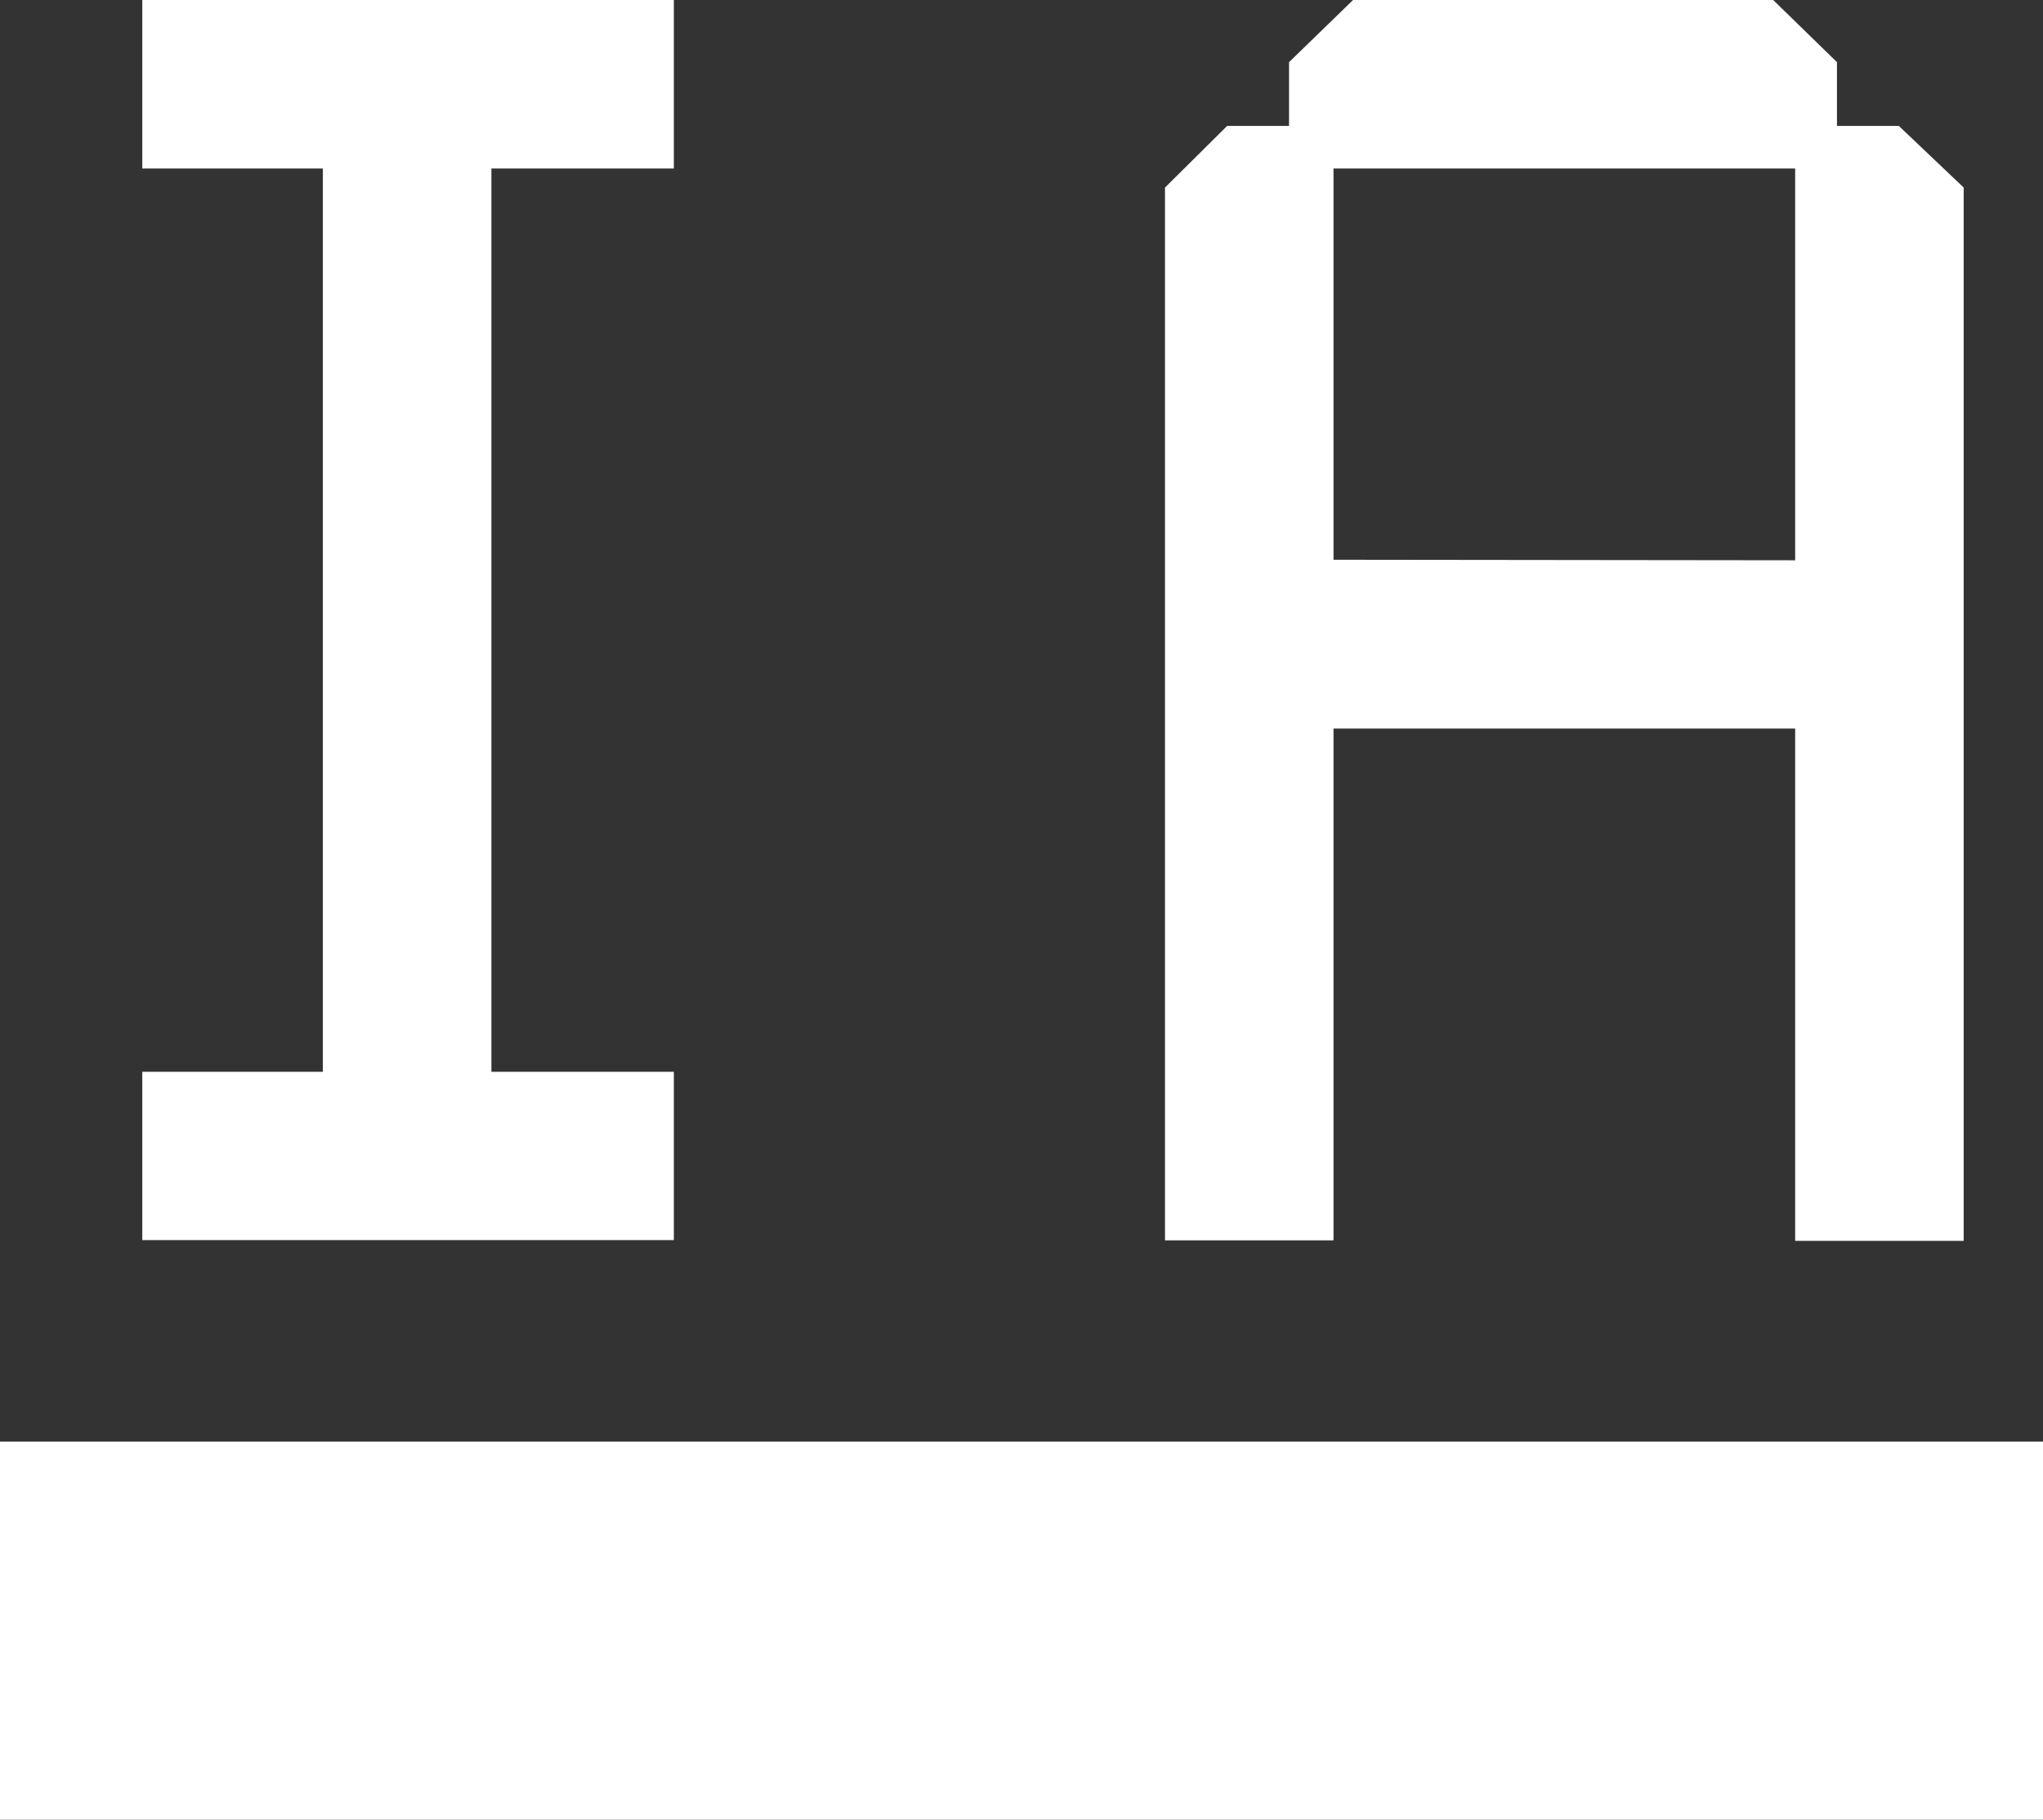 <?xml version="1.0" encoding="UTF-8"?>
<svg xmlns="http://www.w3.org/2000/svg" viewBox="0 0 76.25 67.91">
  <rect x="0" y="0" width="76.25" height="67.91" fill="#333333" stroke="none"/>
  <path d="M76.25,67.91H0V53.8H76.25ZM12.05,6.29V40H5.31v6.28H25.15V40H18.34V6.29h6.81V0H5.31V6.29Zm31.43,40h6.29V27.19H67V46.31h6.29V7L70.87,4.7H68.56V2.32L66.18,0H50.5L48.11,2.32V4.7H45.8L43.48,7Zm6.29-25.4V6.29H67V20.91Z" fill="#fff"></path>
</svg>
